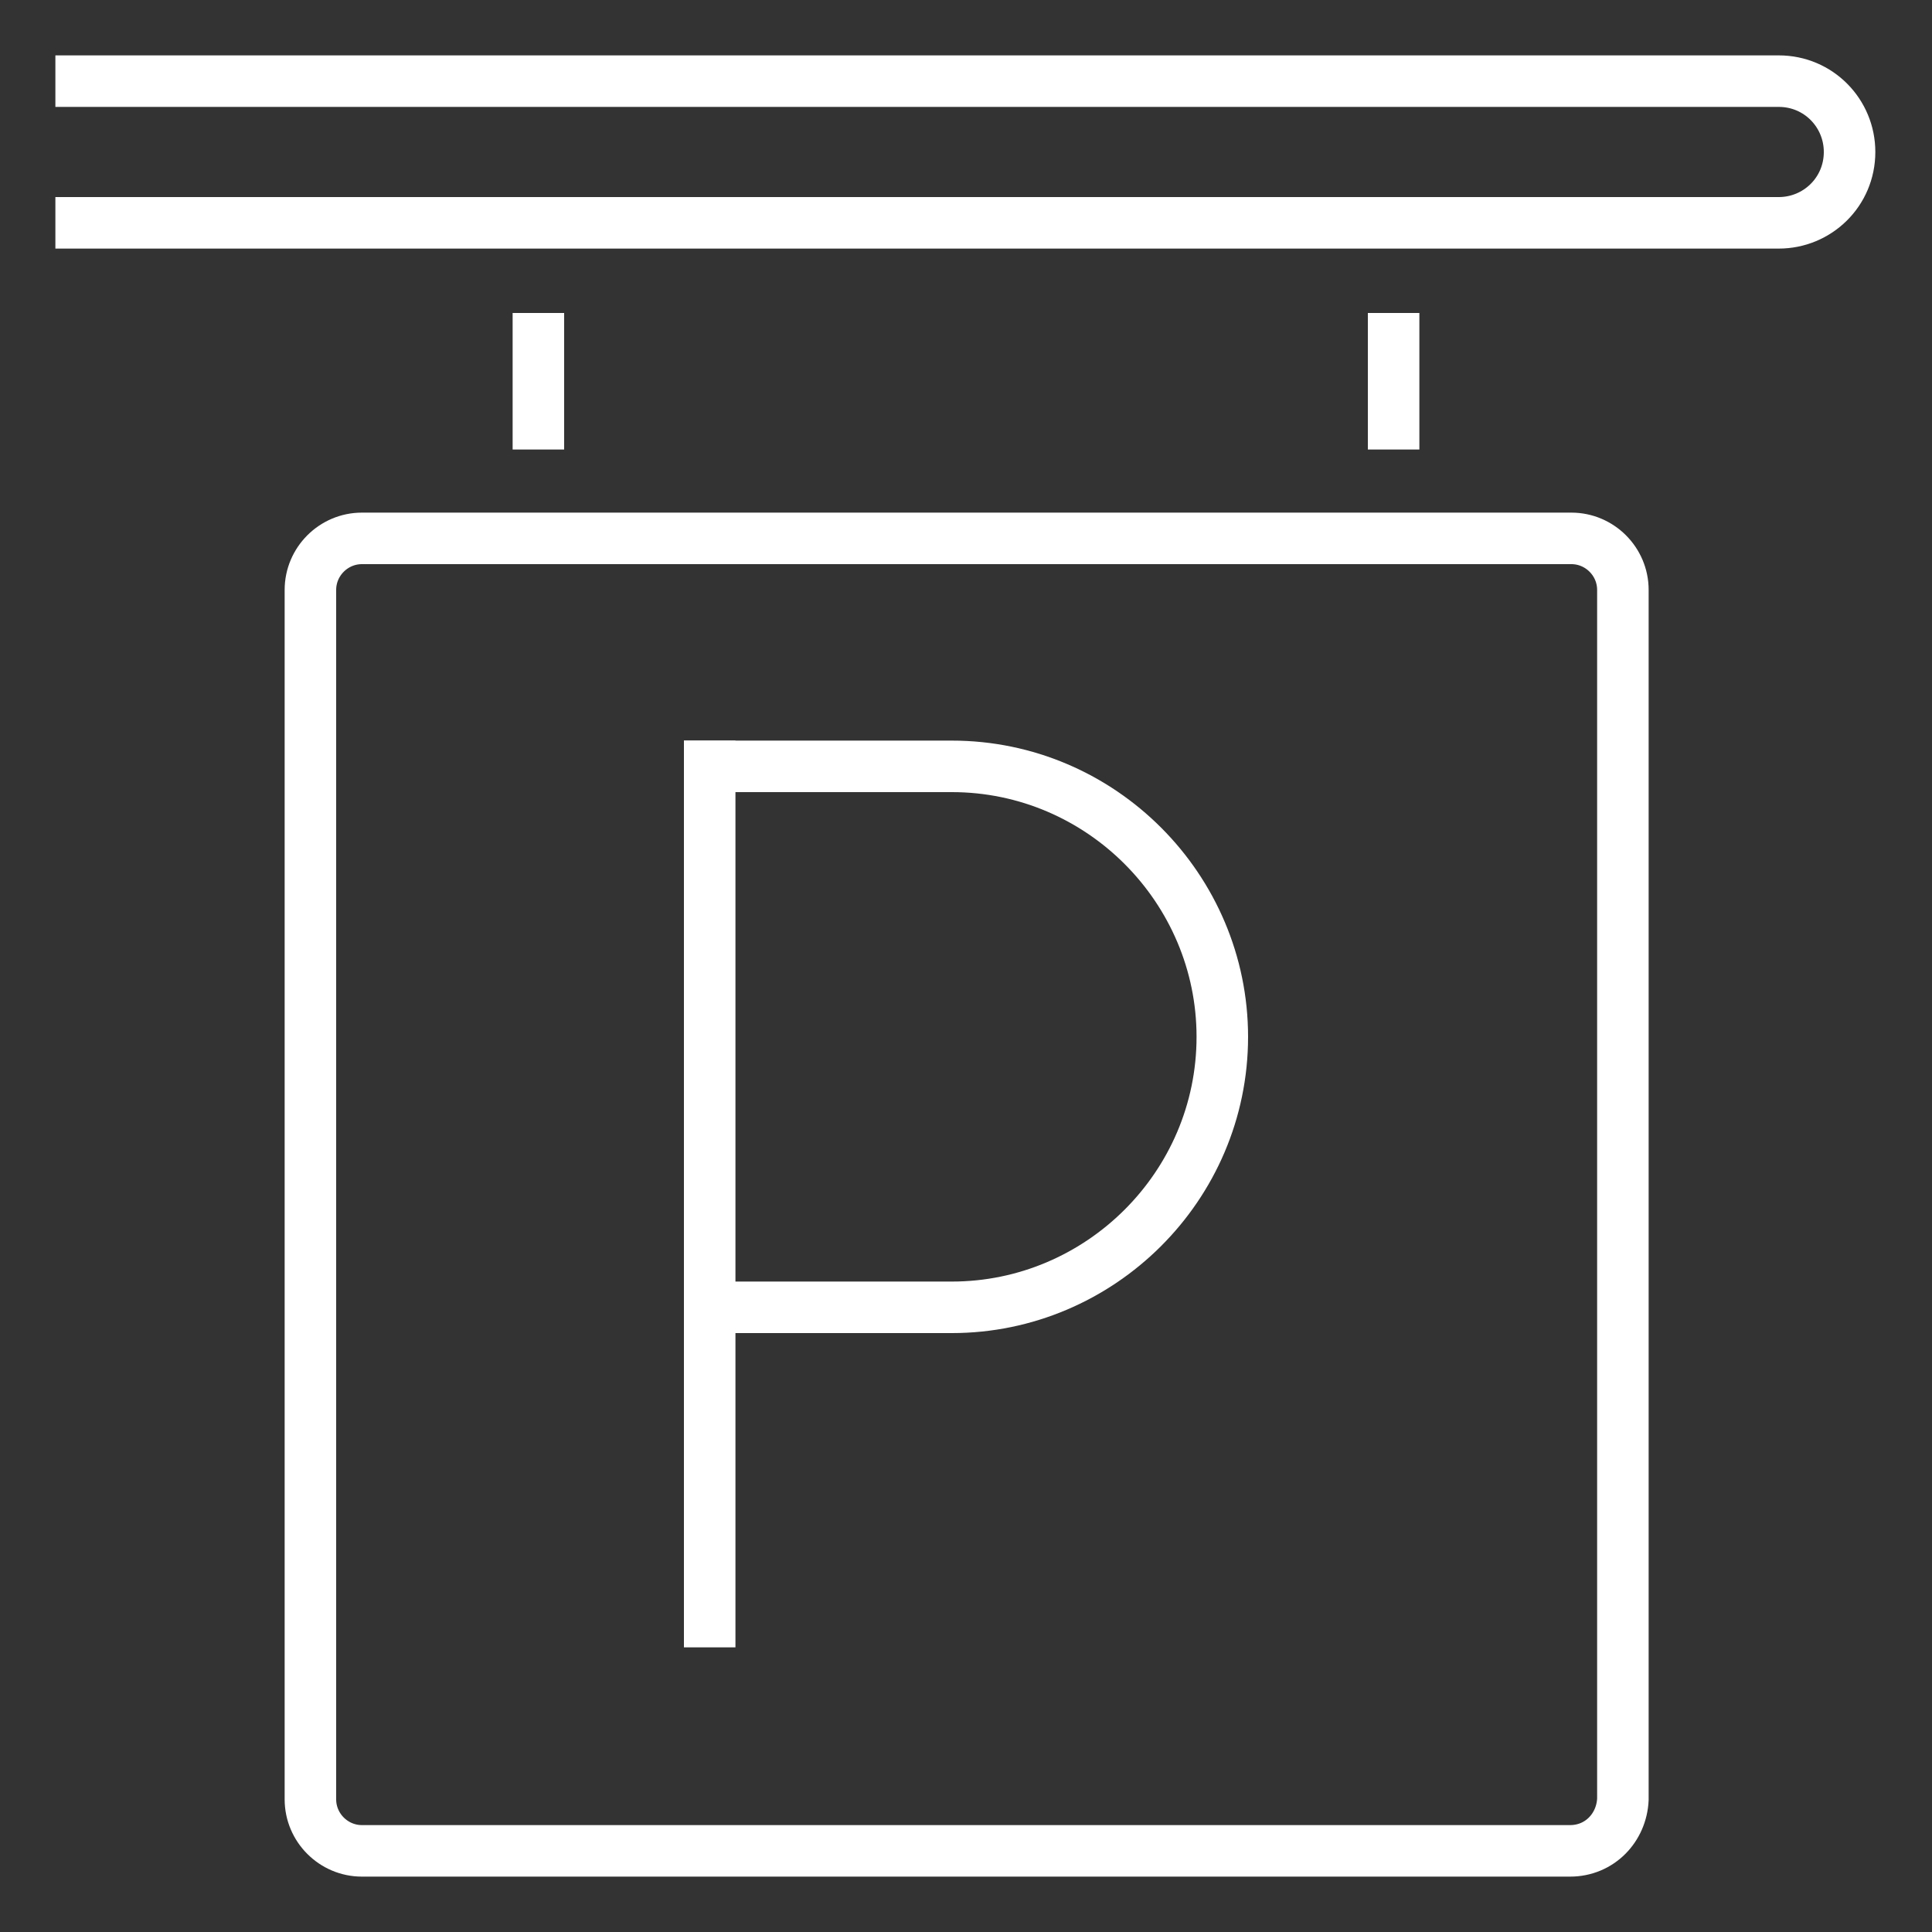 <?xml version="1.0" encoding="utf-8"?>
<!-- Generator: Adobe Illustrator 21.0.2, SVG Export Plug-In . SVG Version: 6.00 Build 0)  -->
<svg version="1.1" id="Livello_1" xmlns="http://www.w3.org/2000/svg" xmlns:xlink="http://www.w3.org/1999/xlink" x="0px" y="0px"
	 viewBox="0 0 150 150" style="enable-background:new 0 0 150 150;" xml:space="preserve">
<rect x="0" y="0" width="150" height="150" fill="#333333" stroke="none"/>
<style type="text/css">
	.st0{fill:none;stroke:#FFFFFF;stroke-width:4;stroke-linecap:square;stroke-linejoin:round;stroke-miterlimit:10;}
	.st1{fill:none;stroke:#FFFFFF;stroke-width:4;stroke-linecap:square;stroke-miterlimit:10;}
</style>
<g id="parking">
	<g>
		<path class="st0" d="M6.3,6.3h131.8c3.1,0,5.5,2.5,5.5,5.5l0,0c0,3.1-2.5,5.5-5.5,5.5H6.3"/>
		<line class="st0" x1="41.8" y1="26.3" x2="41.8" y2="32.9"/>
		<line class="st0" x1="108.2" y1="26.3" x2="108.2" y2="32.9"/>
	</g>
	<path class="st0" d="M121.9,143.7H28.1c-2.2,0-4-1.8-4-4V45.8c0-2.2,1.8-4,4-4h93.9c2.2,0,4,1.8,4,4v93.9
		C125.9,141.9,124.2,143.7,121.9,143.7z"/>
	<g>
		<line class="st1" x1="55.1" y1="59.5" x2="55.1" y2="125.9"/>
		<path class="st1" d="M55.1,59.5h18.8c11.6,0,21,9.5,21,21l0,0c0,11.6-9.5,21-21,21H55.1"/>
	</g>
</g>
</svg>

